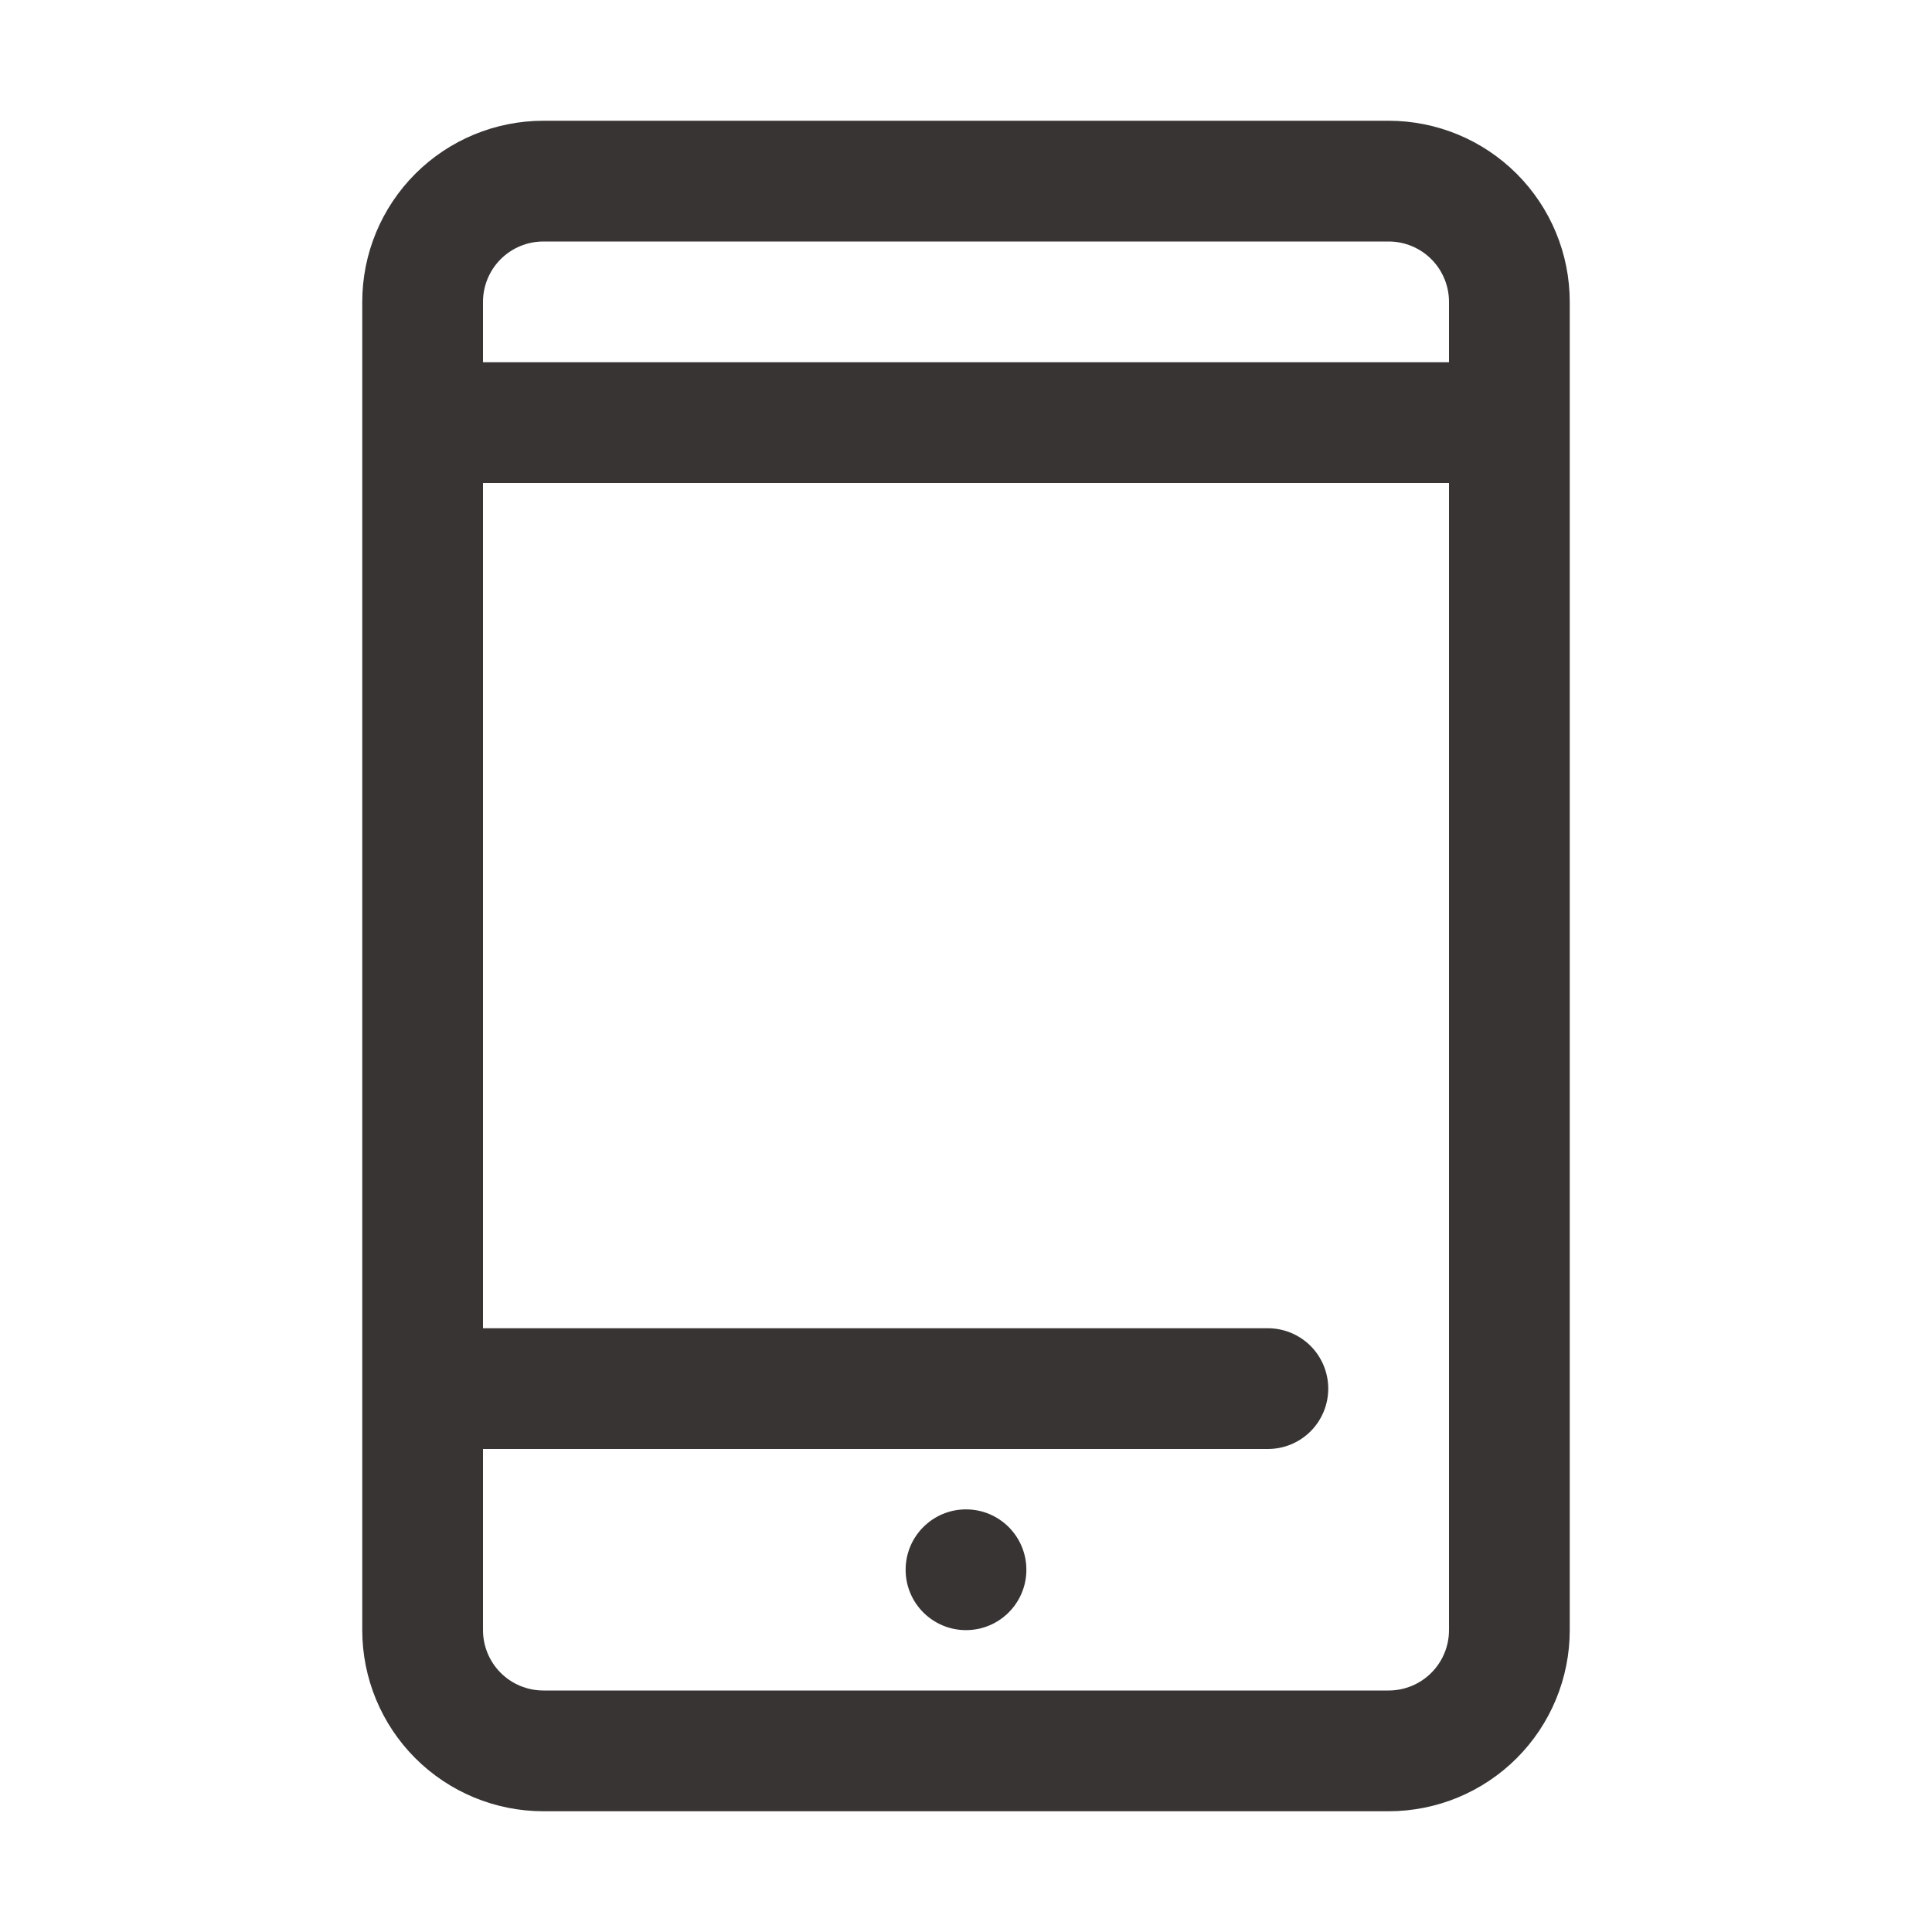 <?xml version="1.0" encoding="UTF-8"?> <svg xmlns="http://www.w3.org/2000/svg" width="100" height="100" viewBox="0 0 100 100" fill="none"><path d="M50 84.375C51.726 84.375 53.125 82.976 53.125 81.25C53.125 79.524 51.726 78.125 50 78.125C48.274 78.125 46.875 79.524 46.875 81.25C46.875 82.976 48.274 84.375 50 84.375Z" fill="#383434"></path><path d="M71.875 6.25H28.125C25.639 6.25 23.254 7.238 21.496 8.996C19.738 10.754 18.75 13.139 18.75 15.625V84.375C18.75 86.861 19.738 89.246 21.496 91.004C23.254 92.762 25.639 93.75 28.125 93.75H71.875C74.361 93.75 76.746 92.762 78.504 91.004C80.262 89.246 81.25 86.861 81.25 84.375V15.625C81.25 13.139 80.262 10.754 78.504 8.996C76.746 7.238 74.361 6.25 71.875 6.25ZM25 15.625C25 14.796 25.329 14.001 25.915 13.415C26.501 12.829 27.296 12.5 28.125 12.5H71.875C72.704 12.5 73.499 12.829 74.085 13.415C74.671 14.001 75 14.796 75 15.625V18.75H25V15.625ZM75 84.375C75 85.204 74.671 85.999 74.085 86.585C73.499 87.171 72.704 87.5 71.875 87.5H28.125C27.296 87.5 26.501 87.171 25.915 86.585C25.329 85.999 25 85.204 25 84.375V75H65.625C66.454 75 67.249 74.671 67.835 74.085C68.421 73.499 68.75 72.704 68.75 71.875C68.75 71.046 68.421 70.251 67.835 69.665C67.249 69.079 66.454 68.75 65.625 68.75H25V25H75V84.375Z" fill="#383434"></path></svg> 